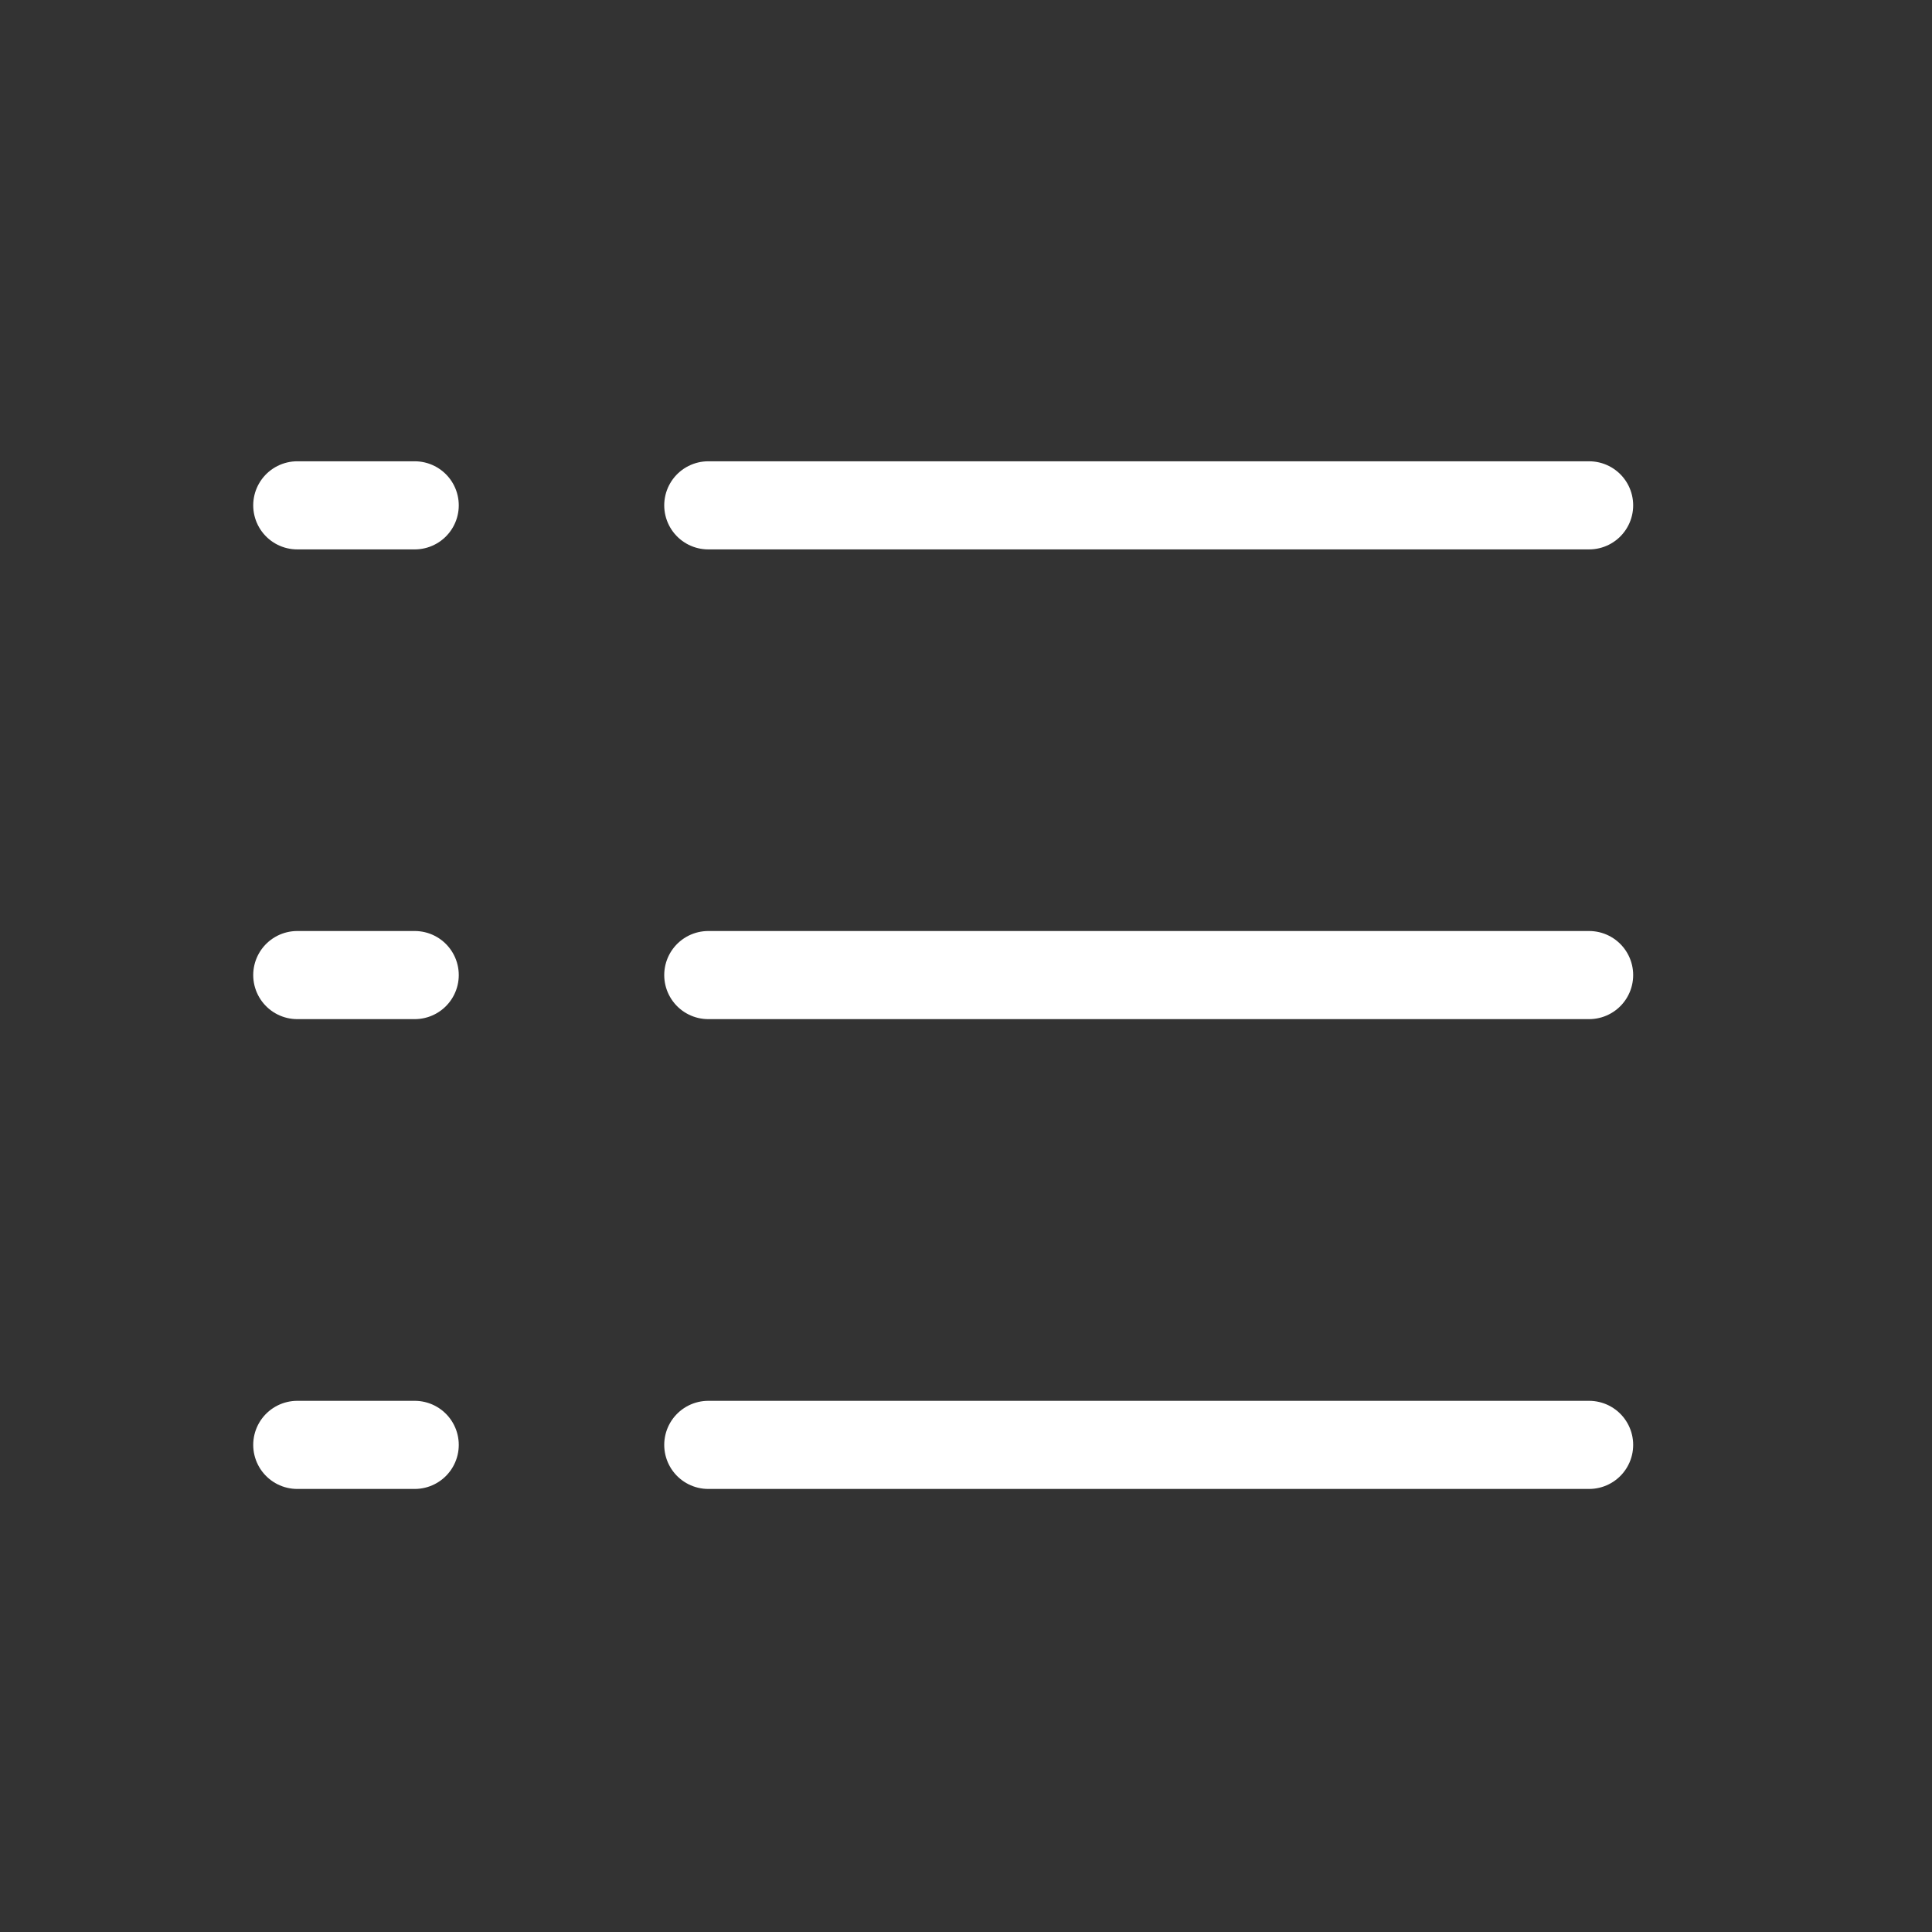 <svg width="23" height="23" viewBox="0 0 23 23" fill="none" xmlns="http://www.w3.org/2000/svg">
<rect x="0" y="0" width="23" height="23" fill="#333333" stroke="none"/>
<g clip-path="url(#clip0_5161_6413)">
<path d="M8.432 6.016H18.918" stroke="white" stroke-width="1.049" stroke-linecap="round" stroke-linejoin="round"/>
<path d="M8.432 11.608H18.918" stroke="white" stroke-width="1.049" stroke-linecap="round" stroke-linejoin="round"/>
<path d="M8.432 17.201H18.918" stroke="white" stroke-width="1.049" stroke-linecap="round" stroke-linejoin="round"/>
<path d="M3.539 6.016H4.937" stroke="white" stroke-width="1.049" stroke-linecap="round" stroke-linejoin="round"/>
<path d="M3.539 11.608H4.937" stroke="white" stroke-width="1.049" stroke-linecap="round" stroke-linejoin="round"/>
<path d="M3.539 17.201H4.937" stroke="white" stroke-width="1.049" stroke-linecap="round" stroke-linejoin="round"/>
</g>
<defs>
<clipPath id="clip0_5161_6413">
<rect width="22.37" height="22.37" fill="white" transform="translate(0.044 0.423)"/>
</clipPath>
</defs>
</svg>
